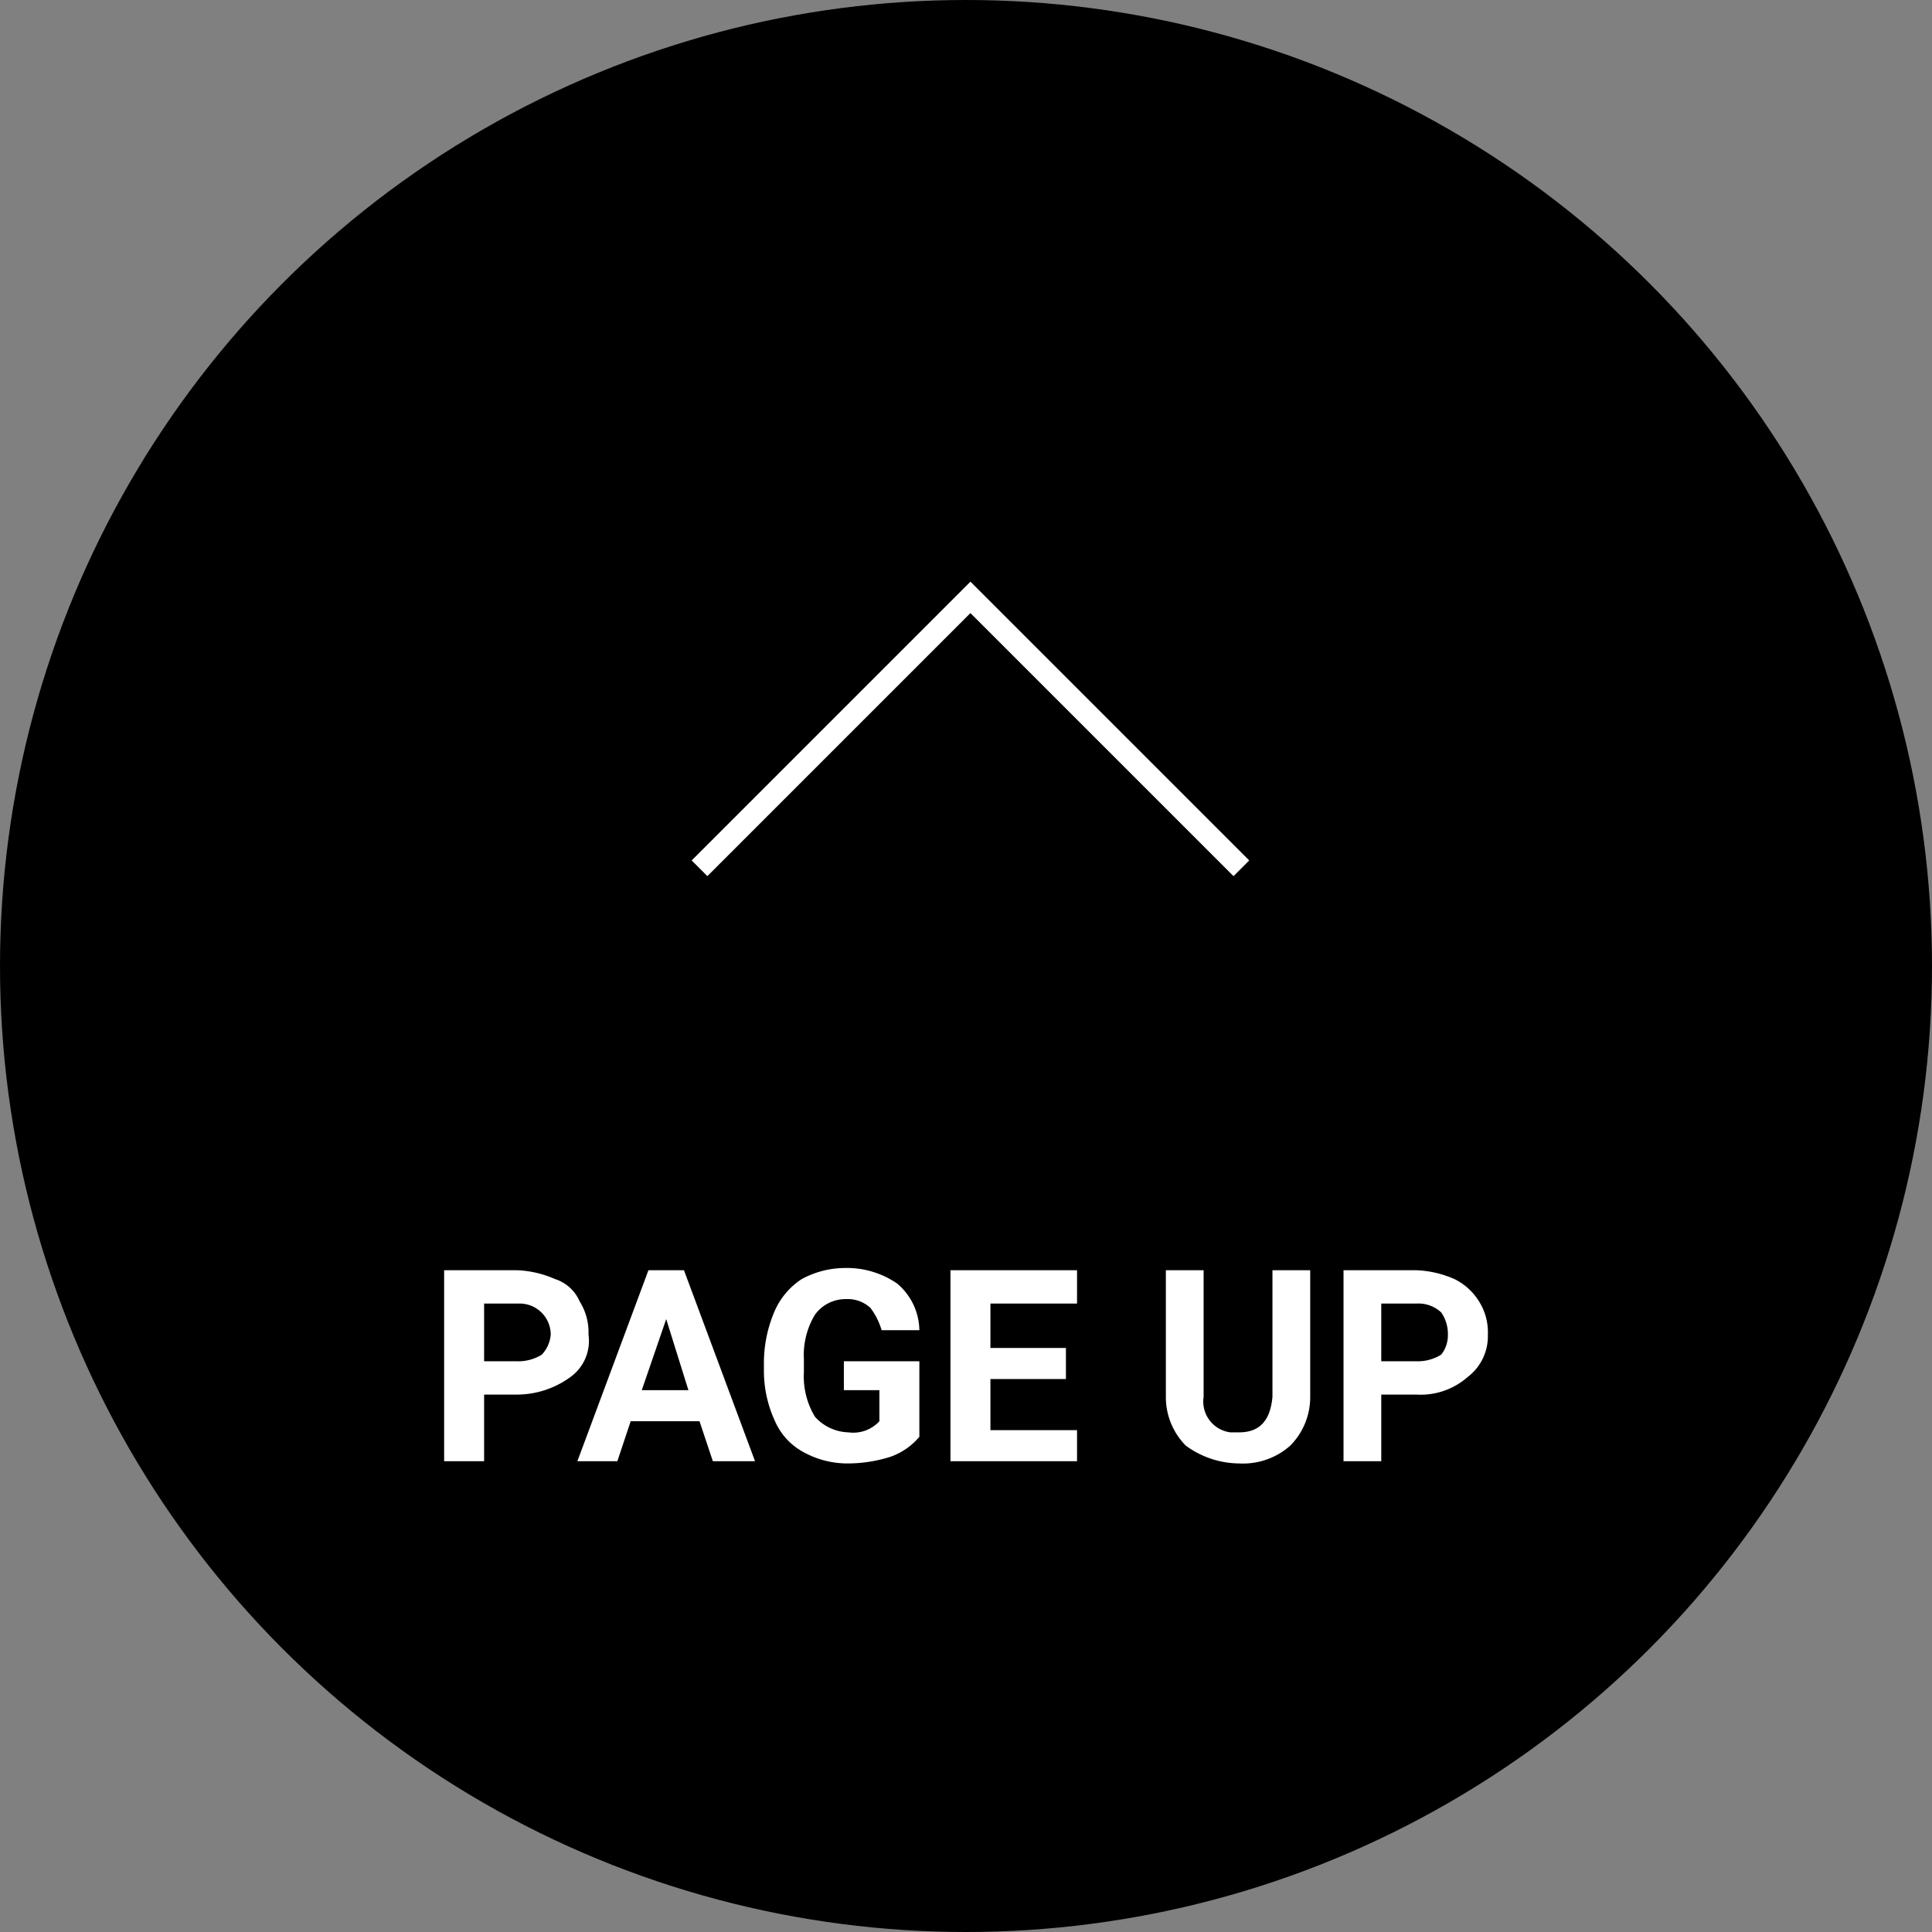 <svg xmlns="http://www.w3.org/2000/svg" width="87" height="87" viewBox="0 0 87 87">
  <rect x="0" y="0" width="87" height="87" fill="#808080" stroke="none"/>
  <defs>
    <style>
      .cls-1 {
        fill: #fff;
      }

      .cls-2 {
        fill: none;
        stroke: #fff;
      }
    </style>
  </defs>
  <g id="レイヤー_2" data-name="レイヤー 2">
    <g id="レイヤー_1-2" data-name="レイヤー 1">
      <g>
        <g id="レイヤー_3" data-name="レイヤー 3">
          <circle cx="43.5" cy="43.5" r="43.5"/>
        </g>
        <g id="レイヤー_2-2" data-name="レイヤー 2">
          <g>
            <path class="cls-1" d="M21.8,62.8v3H20V57.2h3.3a4.7,4.7,0,0,1,1.7.4,1.8,1.8,0,0,1,1.1,1,2.6,2.6,0,0,1,.4,1.5,2,2,0,0,1-.8,1.9,4.1,4.1,0,0,1-2.4.8Zm0-1.5h1.5a2,2,0,0,0,1.1-.3,1.5,1.5,0,0,0,.4-.9,1.4,1.4,0,0,0-1.4-1.4H21.8Z"/>
            <path class="cls-1" d="M31.5,64H28.4l-.6,1.8H26l3.2-8.6h1.6L34,65.8H32.1Zm-2.6-1.4H31l-1-3.2Z"/>
            <path class="cls-1" d="M41.4,64.7a3,3,0,0,1-1.3.9,6.4,6.4,0,0,1-2,.3,4.1,4.1,0,0,1-1.9-.5A2.9,2.9,0,0,1,34.9,64a5.4,5.4,0,0,1-.5-2.2v-.5a5.9,5.9,0,0,1,.5-2.3,3.3,3.3,0,0,1,1.2-1.4,4.1,4.1,0,0,1,1.9-.5,4,4,0,0,1,2.4.7,2.8,2.8,0,0,1,1,2.1H39.7a3.1,3.1,0,0,0-.5-1,1.5,1.5,0,0,0-1.1-.4,1.7,1.7,0,0,0-1.4.7,3.5,3.5,0,0,0-.5,2v.6a3.5,3.5,0,0,0,.5,2,2.1,2.1,0,0,0,1.5.7,1.6,1.6,0,0,0,1.4-.5V62.6H38V61.3h3.4Z"/>
            <path class="cls-1" d="M48,62.1H44.6v2.3h3.9v1.4H42.8V57.2h5.7v1.5H44.6v2H48Z"/>
            <path class="cls-1" d="M59,57.2v5.7a3.1,3.1,0,0,1-.9,2.2,3.2,3.2,0,0,1-2.3.8,4.1,4.1,0,0,1-2.4-.8,3.1,3.1,0,0,1-.9-2.2V57.2h1.7v5.7a1.4,1.4,0,0,0,1.2,1.6h.4c.9,0,1.4-.5,1.5-1.6V57.2Z"/>
            <path class="cls-1" d="M62.2,62.8v3H60.5V57.2h3.3a4.7,4.7,0,0,1,1.7.4,2.7,2.7,0,0,1,1.1,1,2.6,2.6,0,0,1,.4,1.5,2.3,2.3,0,0,1-.9,1.9,3.2,3.2,0,0,1-2.3.8Zm0-1.5h1.6a2,2,0,0,0,1.1-.3,1.4,1.4,0,0,0,.3-.9,1.7,1.7,0,0,0-.3-1,1.5,1.5,0,0,0-1.1-.4H62.2Z"/>
          </g>
        </g>
        <path id="パス_3747" data-name="パス 3747" class="cls-2" d="M31.5,39.1,43.7,26.9,55.9,39.1"/>
      </g>
    </g>
  </g>
</svg>
